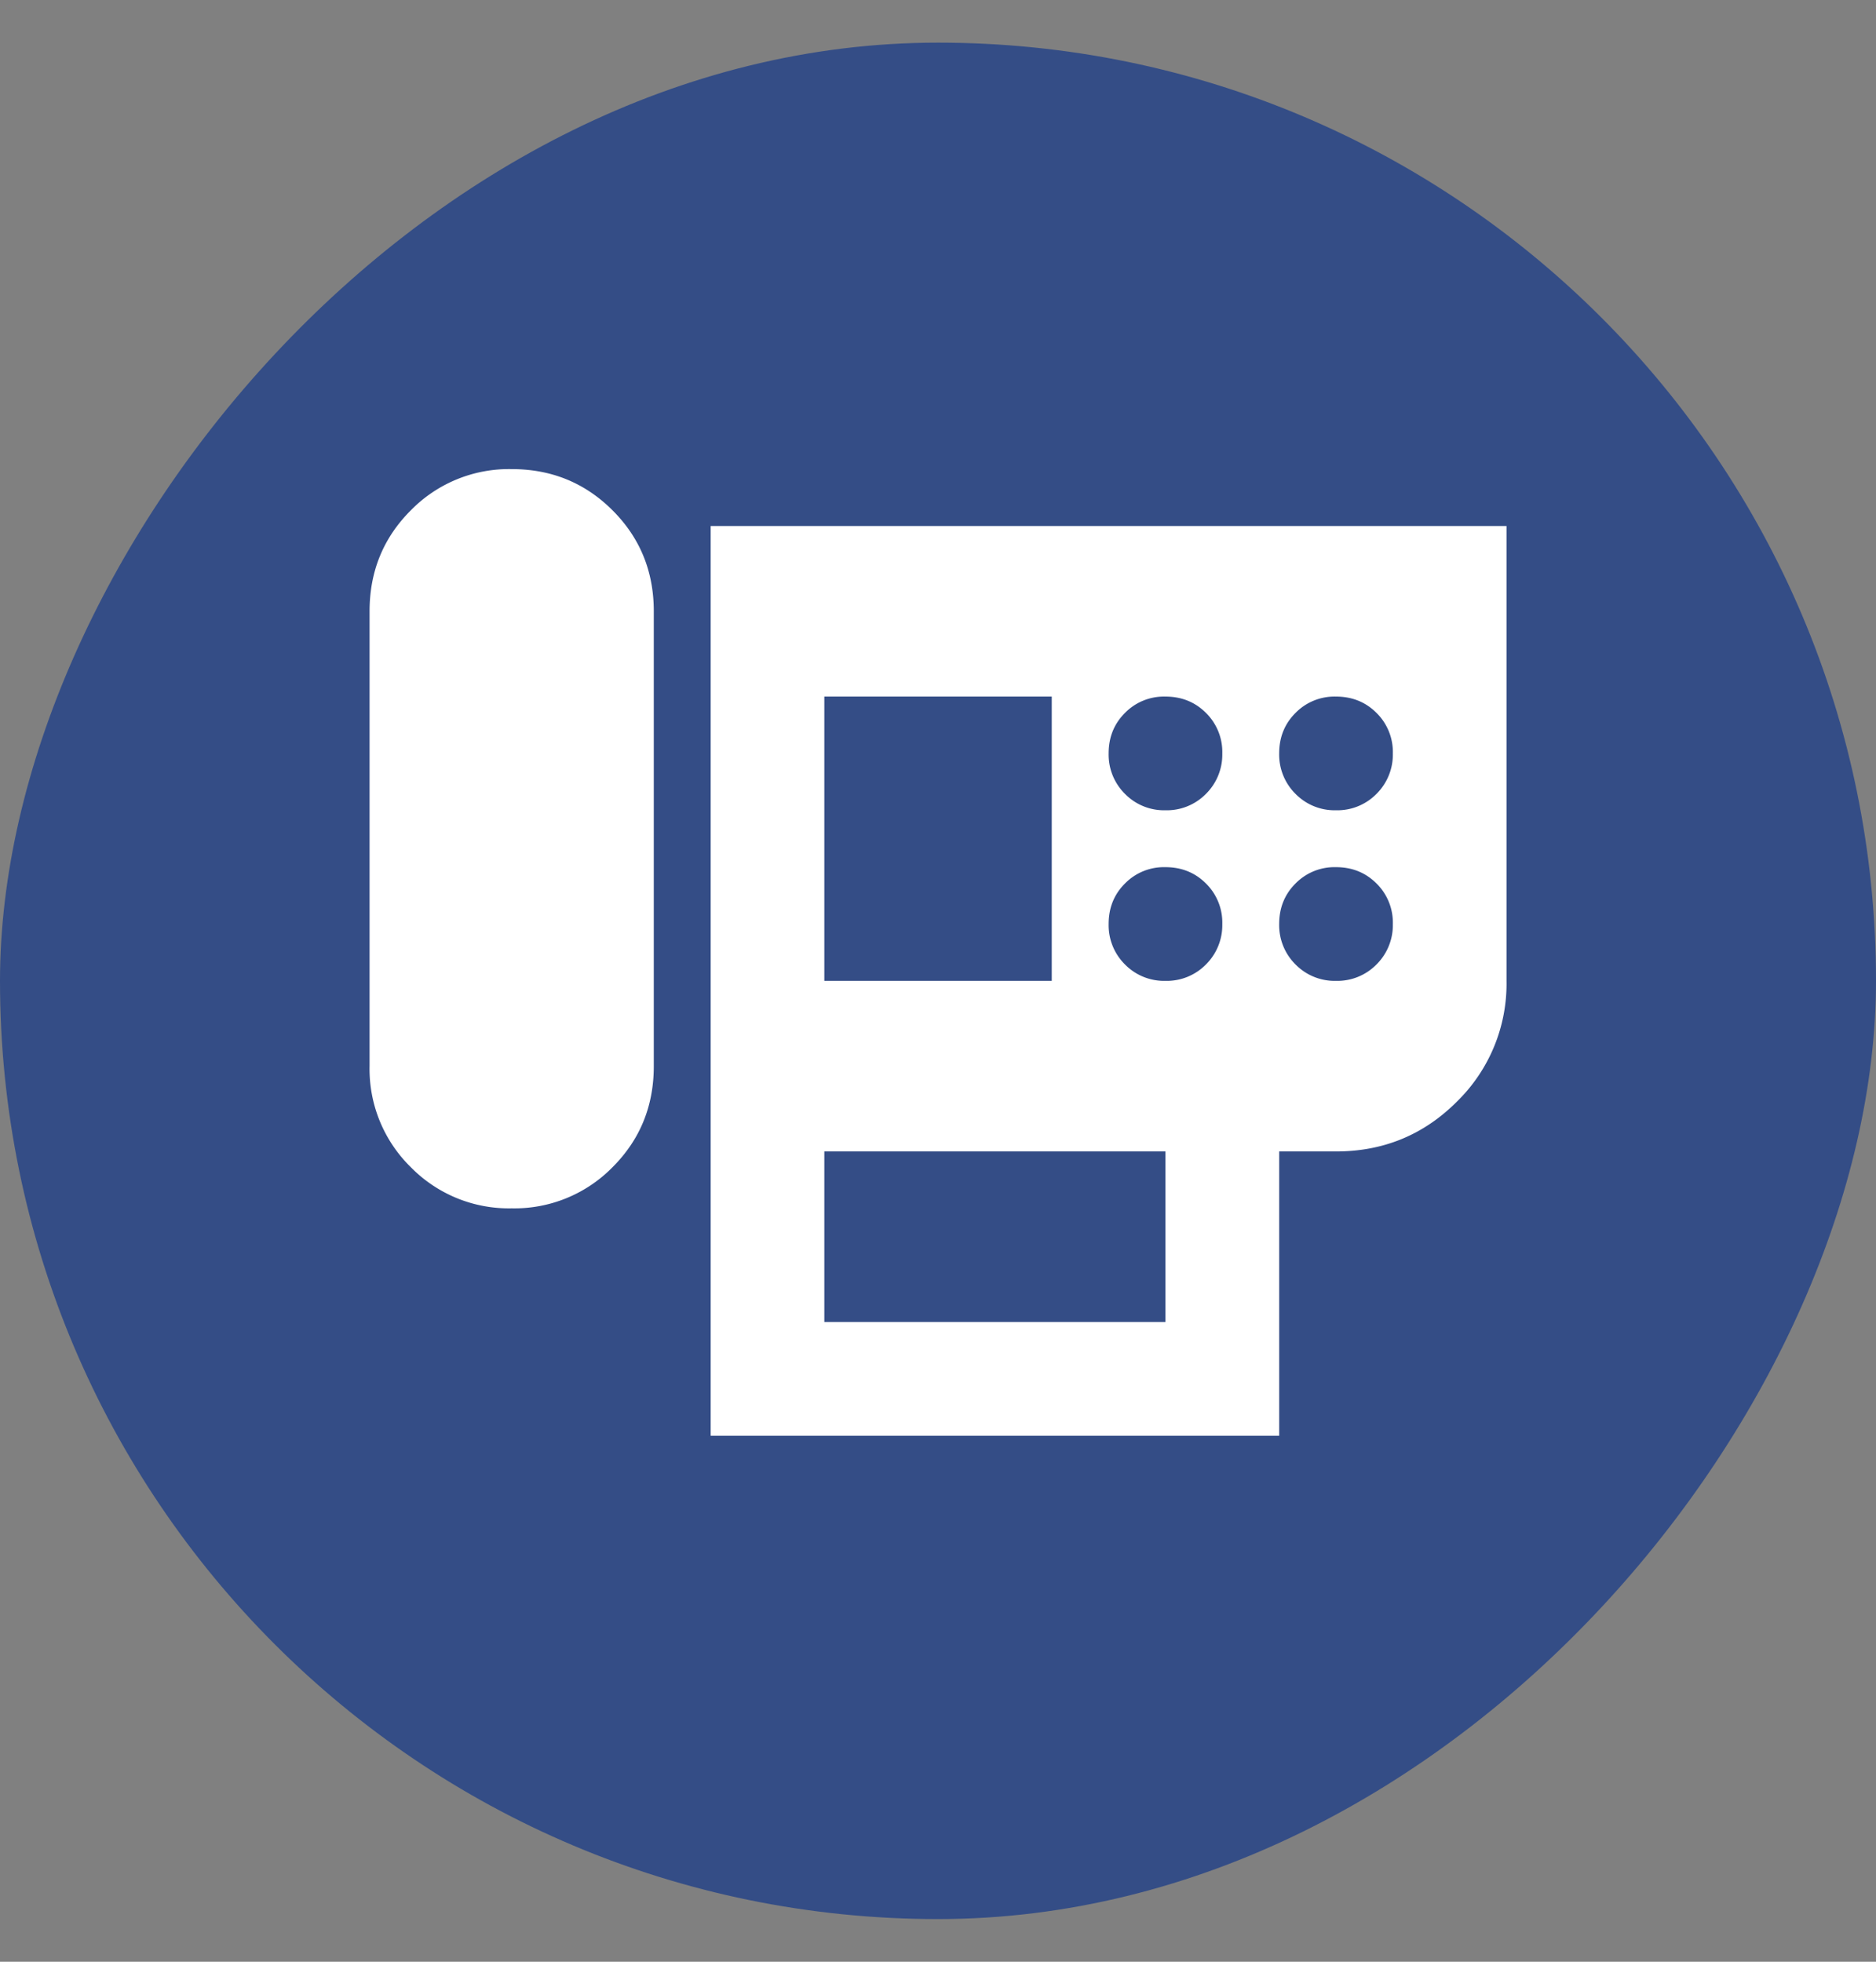 <svg width="22" height="23" fill="none" xmlns="http://www.w3.org/2000/svg"><rect width="100%" height="100%" fill="#808080" stroke="none"/><rect width="22" height="22" rx="11" transform="matrix(1 0 0 -1 0 22.5)" fill="#344D86"/><path d="M8.334 6.167v10.666h6.667V13.5h.666c.556 0 1.028-.194 1.417-.583a1.93 1.93 0 00.583-1.417V6.167H8.334zM6.001 5.5c.466 0 .86.161 1.183.484.322.322.483.716.483 1.183V12.5c0 .467-.16.861-.483 1.184a1.61 1.61 0 01-1.183.483 1.61 1.61 0 01-1.184-.483 1.61 1.61 0 01-.483-1.184V7.167c0-.467.161-.861.483-1.183A1.61 1.61 0 016.001 5.5zm3.666 8h4v2h-4v-2zm4-3.333c.19 0 .348.064.476.192a.643.643 0 01.191.475.649.649 0 01-.192.474.644.644 0 01-.475.192.643.643 0 01-.474-.192.648.648 0 01-.192-.474c0-.189.063-.347.192-.476a.64.64 0 01.474-.191zm2 0c.19 0 .348.064.476.192a.643.643 0 01.191.475.649.649 0 01-.192.474.644.644 0 01-.475.192.643.643 0 01-.474-.192.648.648 0 01-.192-.474c0-.189.063-.347.192-.476a.64.64 0 01.474-.191zm-2-2c.19 0 .348.064.476.192a.643.643 0 01.191.475.649.649 0 01-.192.474.644.644 0 01-.475.192.643.643 0 01-.474-.192.648.648 0 01-.192-.474c0-.189.063-.347.192-.476a.64.64 0 01.474-.191zm2 0c.19 0 .348.064.476.192a.643.643 0 01.191.475.649.649 0 01-.192.474.644.644 0 01-.475.192.643.643 0 01-.474-.192.648.648 0 01-.192-.474c0-.189.063-.347.192-.476a.64.64 0 01.474-.191zm-6 0h2.667V11.5H9.667V8.167z" fill="#fff"/></svg>